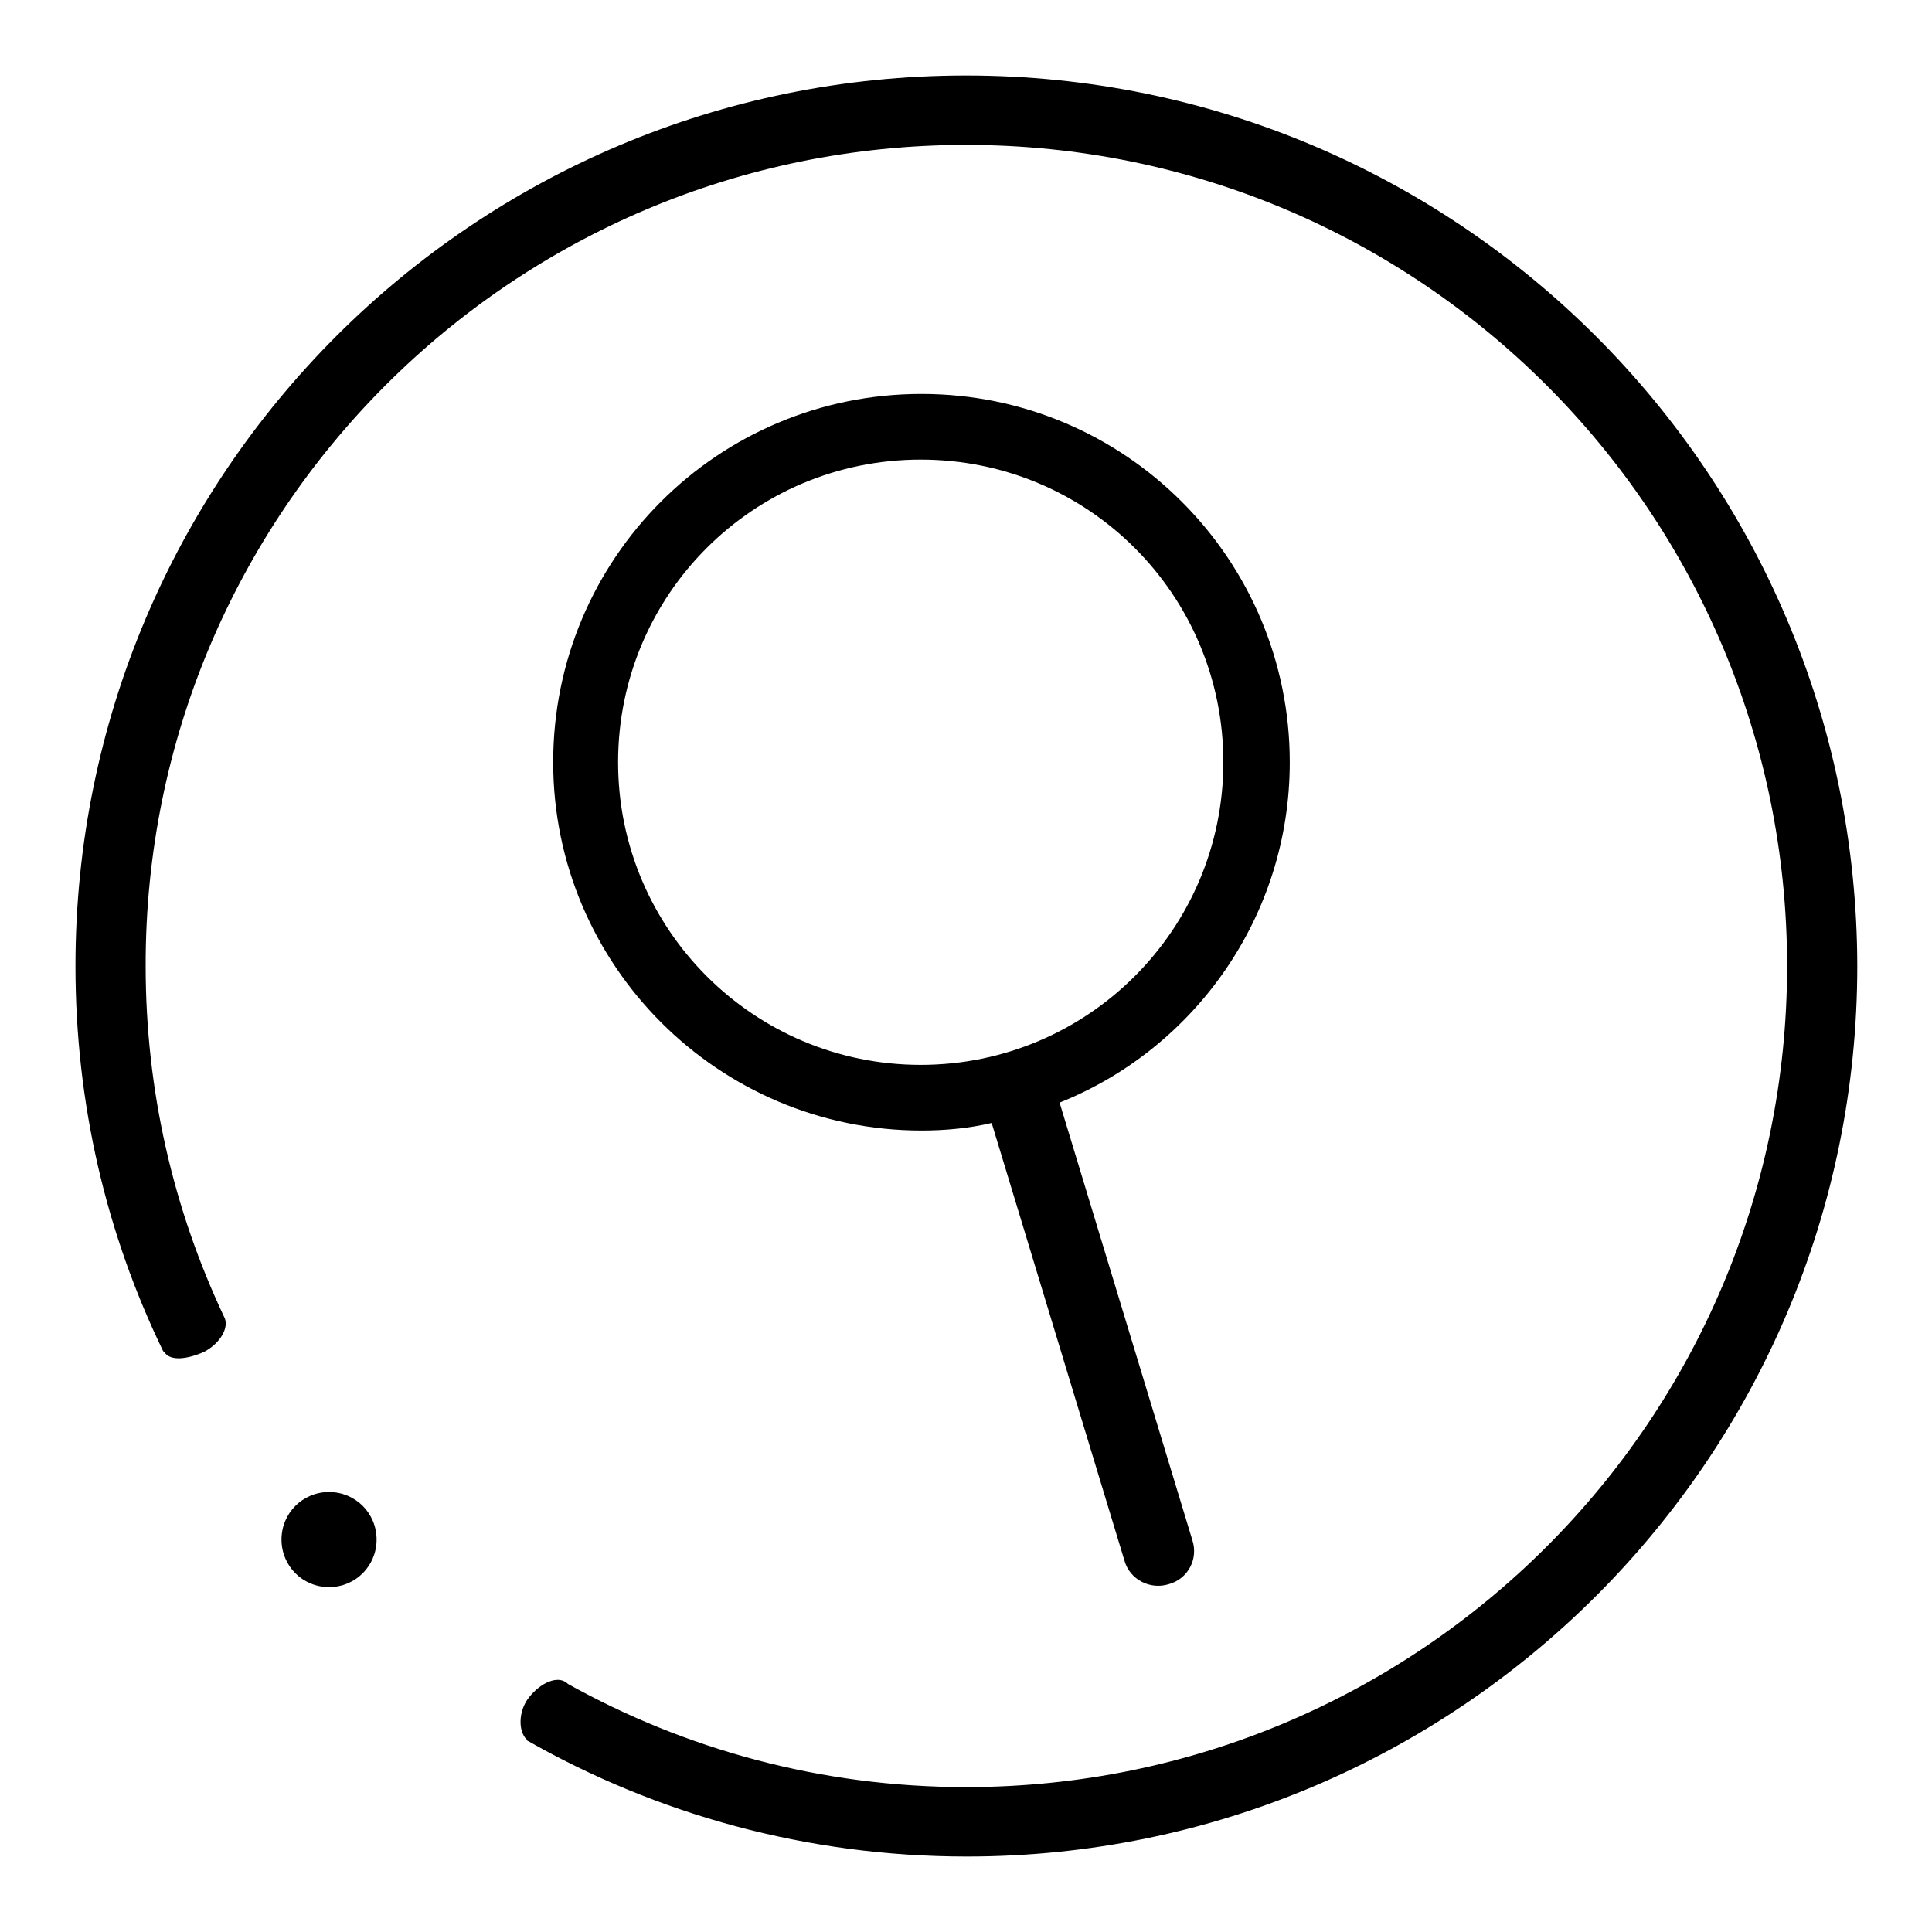 <?xml version="1.0" encoding="utf-8"?>
<!-- Svg Vector Icons : http://www.onlinewebfonts.com/icon -->
<!DOCTYPE svg PUBLIC "-//W3C//DTD SVG 1.1//EN" "http://www.w3.org/Graphics/SVG/1.1/DTD/svg11.dtd">
<svg version="1.1" xmlns="http://www.w3.org/2000/svg" xmlns:xlink="http://www.w3.org/1999/xlink" x="0px" y="0px" viewBox="0 0 256 256" enable-background="new 0 0 256 256" xml:space="preserve">
<g><g><path fill="#000000" d="M128,10C62.8,10,10,62.8,10,128c0,18.3,4.1,35.5,11.6,51c0,0,0,0,0,0c0,0,0,0,0,0c0,0,0.1,0.1,0.1,0.2c0,0,0,0,0.1,0c0.8,1.2,3.1,0.9,5.3-0.1c2.2-1.2,3.3-3.3,2.6-4.6c-6.7-14.2-10.4-29.9-10.4-46.5C19.2,67.9,67.9,19.2,128,19.2S236.8,67.9,236.8,128S188.1,236.8,128,236.8c-19.2,0-37.2-5-52.8-13.7c0,0,0-0.1-0.1-0.1c-1.2-1-3.4-0.1-5,1.9c-1.5,1.9-1.4,4.6-0.3,5.6c0,0,0,0,0,0.1c17.2,9.8,37.1,15.4,58.3,15.4c65.1,0,118-52.8,118-118C246,62.8,193.2,10,128,10z"/><path fill="#000000" d="M37.3,204c0,3.5,2.8,6.3,6.3,6.3s6.3-2.8,6.3-6.3c0-3.5-2.8-6.3-6.3-6.3S37.3,200.5,37.3,204z"/><path fill="#000000" d="M170.9,101c0-26.9-21.8-48.8-48.8-48.8c-27,0-48.8,21.8-48.8,48.8c0,26.9,21.9,48.8,48.8,48.8c3.2,0,6.3-0.3,9.3-1l17.6,58c0.7,2.5,3.4,3.9,5.9,3.1c2.5-0.7,3.9-3.3,3.1-5.8l-17.6-58C158.2,139,170.9,121.5,170.9,101z M81.9,101c0-22.2,17.9-40.1,40.1-40.1c22.2,0,40.1,17.9,40.1,40.1c0,22.2-18,40.1-40.1,40.1C99.9,141.1,81.9,123.2,81.9,101z"/></g></g>
</svg>